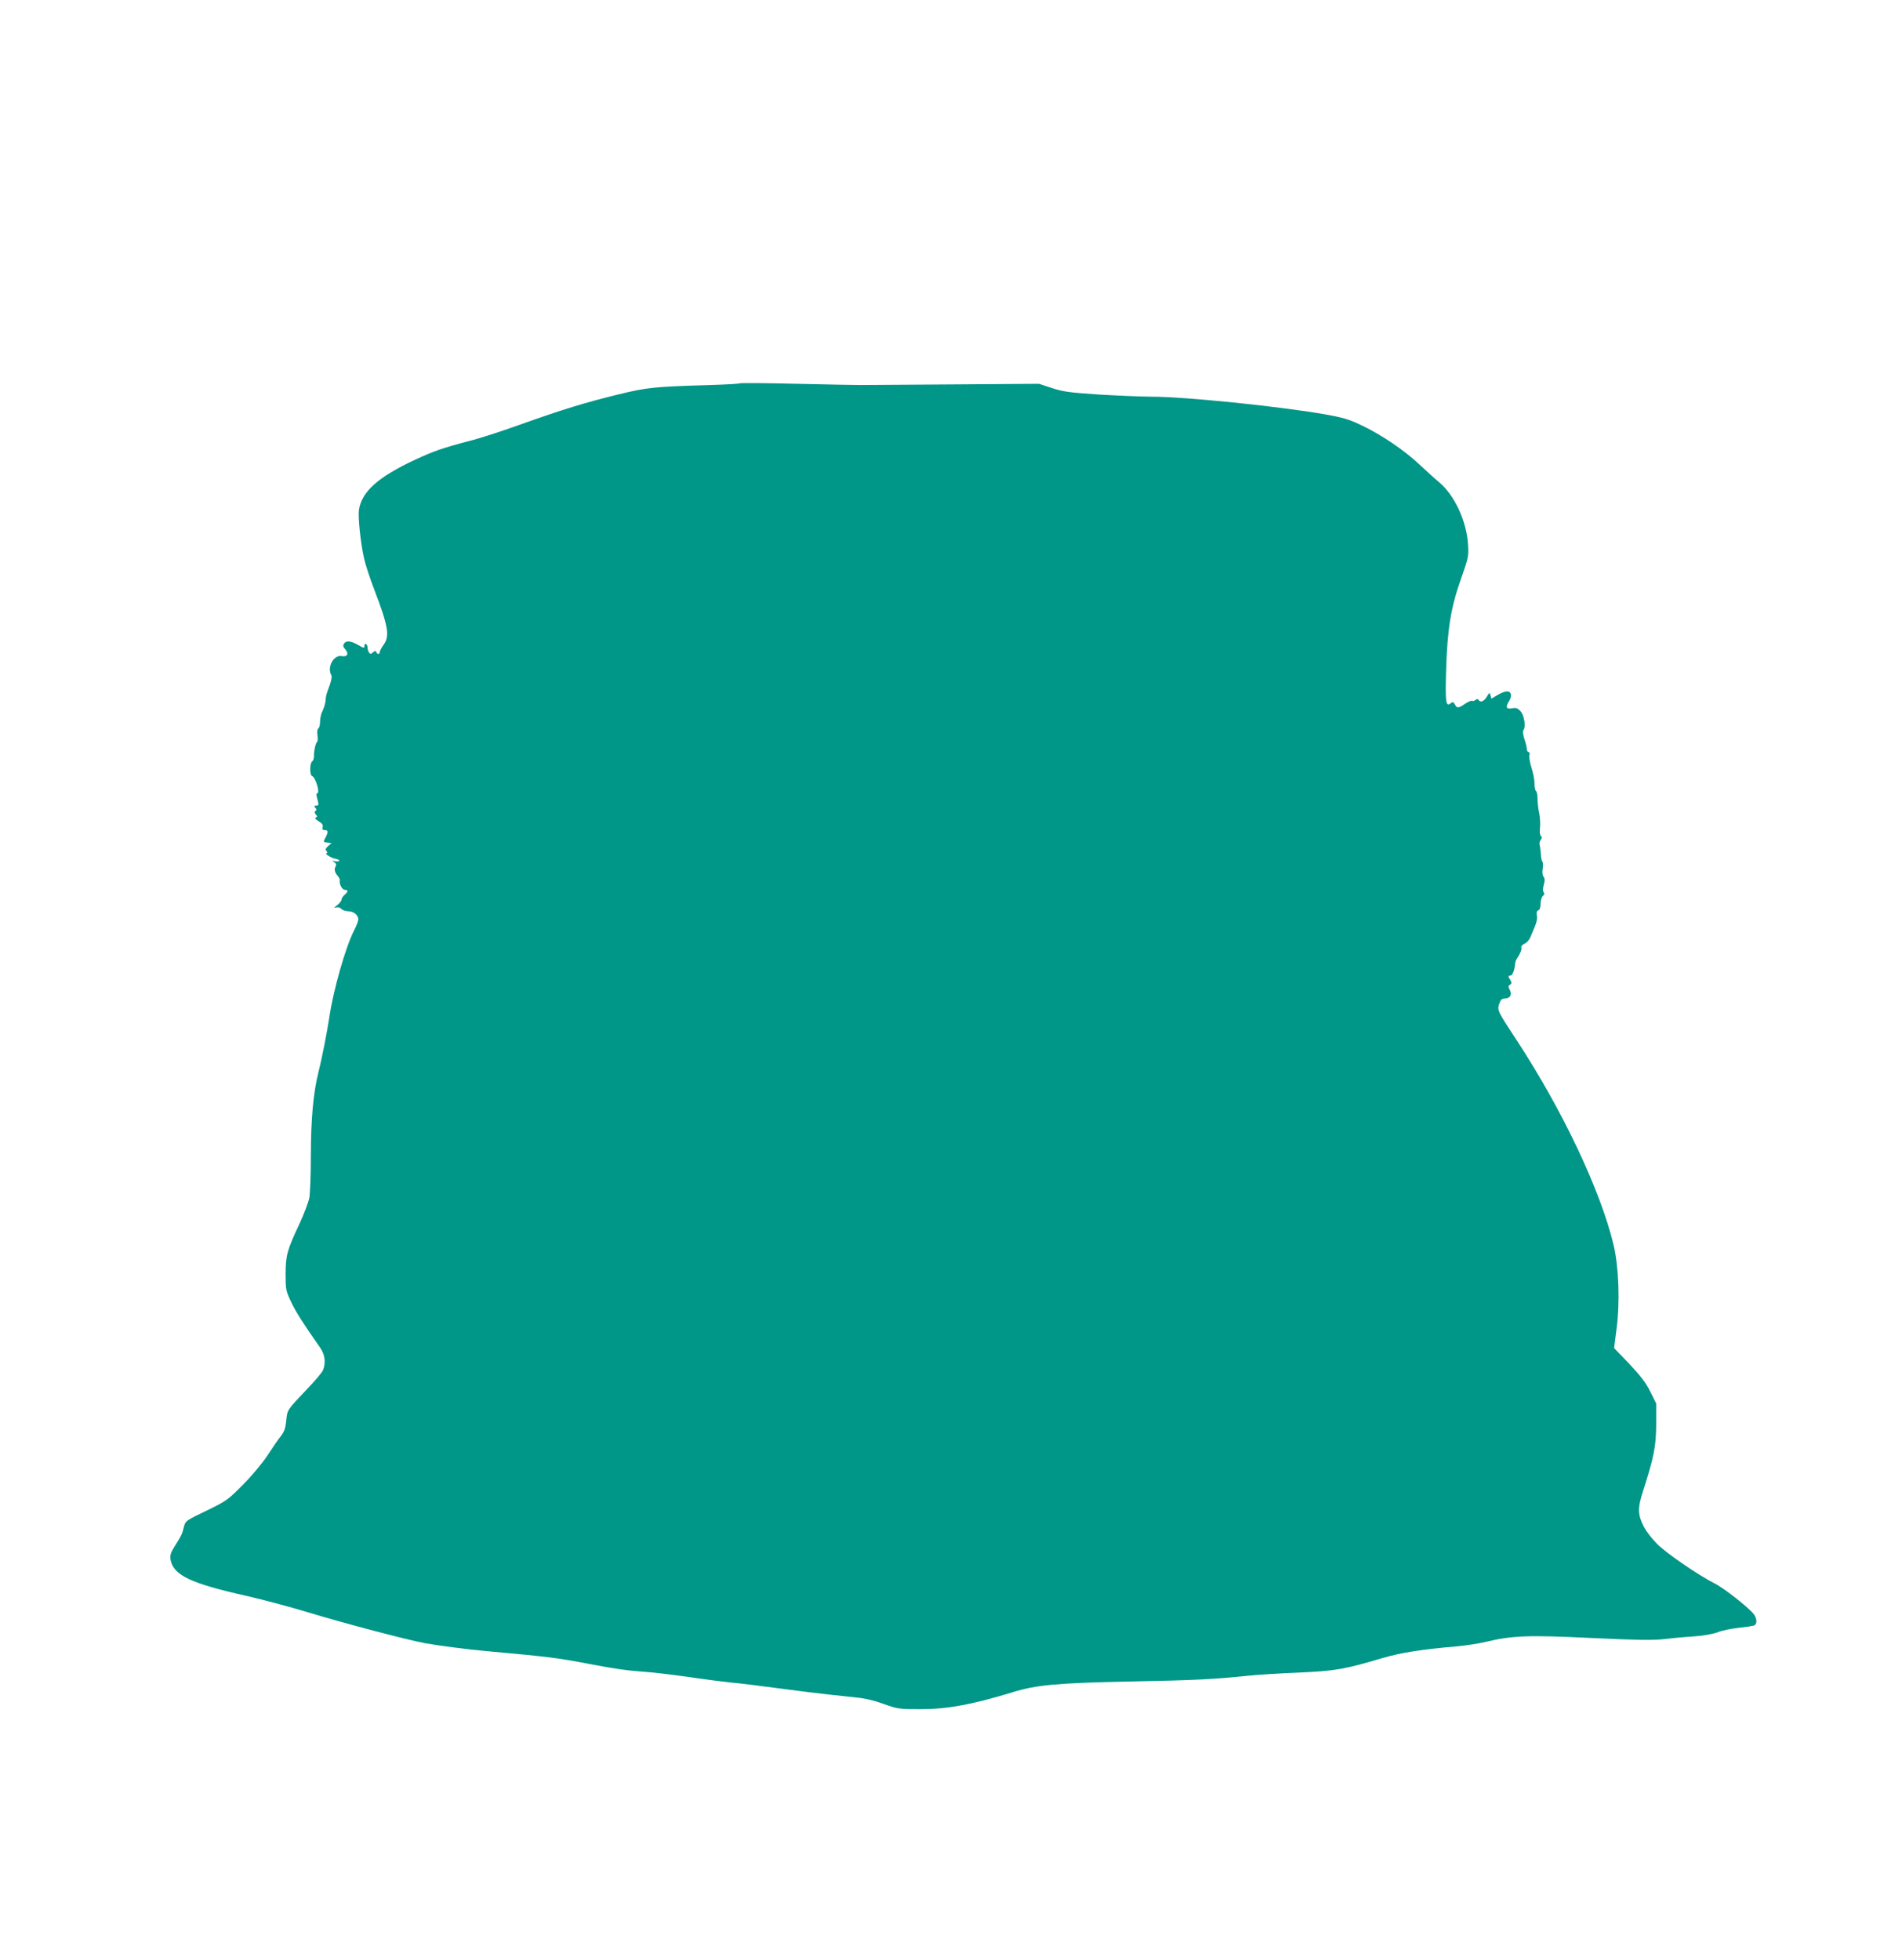 <?xml version="1.0" standalone="no"?>
<!DOCTYPE svg PUBLIC "-//W3C//DTD SVG 20010904//EN"
 "http://www.w3.org/TR/2001/REC-SVG-20010904/DTD/svg10.dtd">
<svg version="1.0" xmlns="http://www.w3.org/2000/svg"
 width="1242pt" height="1280pt" viewBox="0 0 1242 1280"
 preserveAspectRatio="xMidYMid meet">
<g transform="translate(0,1280) scale(0.1,-0.1)"
fill="#009688" stroke="none">
<path d="M4830 10297 c-3 -3 -89 -8 -190 -11 -370 -11 -412 -15 -605 -62 -216
-53 -360 -97 -643 -198 -117 -42 -265 -90 -330 -106 -169 -44 -234 -67 -352
-122 -240 -112 -347 -207 -366 -326 -7 -46 10 -214 33 -317 8 -38 39 -133 69
-210 90 -236 100 -299 59 -355 -14 -19 -25 -40 -25 -47 0 -17 -17 -17 -23 0
-3 9 -8 9 -21 -2 -15 -13 -19 -13 -27 0 -5 8 -9 22 -9 31 0 9 -4 20 -10 23 -5
3 -10 -1 -10 -9 0 -20 -2 -20 -42 3 -45 26 -78 30 -91 9 -9 -13 -7 -21 7 -37
26 -29 14 -52 -22 -45 -53 11 -99 -74 -68 -125 4 -6 0 -33 -9 -59 -27 -73 -27
-75 -29 -108 -2 -17 -10 -45 -19 -64 -10 -18 -17 -50 -17 -71 0 -21 -5 -41
-11 -45 -7 -4 -9 -22 -6 -45 3 -22 2 -41 -3 -44 -9 -6 -21 -60 -20 -94 0 -14
-5 -28 -11 -32 -17 -10 -18 -90 -1 -96 23 -9 54 -113 33 -113 -6 0 -6 -11 0
-32 12 -44 12 -48 -7 -48 -13 0 -14 -3 -5 -14 9 -10 9 -16 1 -21 -8 -5 -7 -11
2 -23 11 -12 11 -16 0 -20 -9 -3 -2 -11 18 -24 23 -14 31 -24 27 -38 -4 -15 0
-20 14 -20 23 0 24 -12 4 -50 -15 -28 -14 -29 13 -32 l27 -3 -22 -19 c-17 -15
-20 -23 -11 -33 6 -7 7 -13 3 -13 -21 0 22 -30 51 -36 19 -3 32 -10 29 -14 -3
-5 -15 -6 -28 -3 -19 4 -20 3 -4 -7 12 -8 15 -16 8 -28 -10 -19 -5 -40 16 -63
7 -9 13 -20 12 -25 -6 -24 15 -64 32 -64 24 0 24 -11 -1 -33 -11 -9 -20 -23
-20 -31 0 -8 -12 -24 -28 -36 -22 -17 -23 -20 -6 -15 13 3 26 -1 34 -10 7 -8
27 -15 45 -15 34 0 65 -25 65 -54 0 -9 -13 -43 -30 -76 -54 -106 -134 -388
-159 -560 -17 -109 -49 -272 -71 -359 -34 -133 -50 -311 -50 -547 0 -122 -5
-246 -10 -275 -6 -30 -35 -106 -64 -169 -81 -171 -91 -208 -91 -330 0 -100 2
-108 36 -181 32 -67 78 -139 192 -302 29 -43 35 -94 17 -142 -5 -14 -52 -70
-103 -123 -134 -141 -130 -135 -138 -208 -5 -51 -13 -73 -36 -102 -16 -20 -54
-75 -85 -123 -31 -48 -100 -131 -159 -191 -101 -102 -108 -107 -241 -172 -137
-66 -137 -66 -148 -109 -10 -43 -15 -53 -64 -131 -22 -37 -27 -53 -22 -81 19
-100 131 -154 495 -235 101 -23 286 -72 411 -110 230 -70 645 -179 755 -199
87 -16 274 -40 395 -51 414 -38 467 -44 680 -85 167 -32 247 -43 360 -51 52
-3 183 -19 290 -34 107 -16 227 -31 265 -35 74 -7 182 -20 485 -60 102 -13
237 -28 300 -34 88 -8 139 -18 215 -45 96 -34 105 -36 241 -36 179 0 338 29
604 110 158 49 290 61 775 71 417 8 537 14 770 38 55 6 201 15 325 20 242 11
298 21 548 95 120 35 250 56 482 76 58 5 143 18 190 29 172 42 279 46 690 26
304 -14 398 -16 481 -7 57 7 147 15 199 18 55 4 116 15 145 26 27 11 88 24
135 29 47 5 93 12 103 15 21 7 22 42 1 72 -28 40 -196 173 -259 204 -105 53
-318 199 -377 260 -32 32 -69 81 -83 108 -41 80 -42 122 -7 231 73 227 86 295
87 440 l0 135 -38 76 c-28 58 -62 102 -137 182 l-100 104 16 124 c23 173 15
404 -19 548 -84 354 -334 882 -633 1338 -126 192 -128 195 -114 238 9 26 17
34 35 34 35 0 51 25 34 56 -11 22 -11 27 1 34 12 8 13 13 3 30 -16 25 -16 30
1 30 12 0 28 41 30 80 1 8 5 22 11 30 23 35 34 61 29 74 -3 7 7 18 21 24 14 6
30 24 37 39 6 16 20 48 30 72 12 28 18 55 14 73 -4 20 -1 30 9 34 10 4 15 20
15 44 0 21 7 43 15 50 10 9 12 16 5 24 -6 8 -6 25 1 50 8 27 7 41 -2 52 -7 9
-9 29 -5 53 3 22 2 42 -2 45 -4 2 -9 24 -10 48 -2 24 -5 51 -8 61 -3 10 0 25
7 33 9 11 9 18 1 26 -7 7 -9 28 -6 52 3 23 1 66 -5 96 -7 30 -11 74 -11 97 0
23 -4 44 -10 48 -5 3 -10 26 -10 51 0 25 -9 71 -20 103 -10 31 -16 67 -13 79
3 13 1 22 -6 22 -6 0 -11 9 -11 20 0 10 -7 40 -16 65 -9 29 -12 51 -6 58 17
22 5 97 -19 123 -19 21 -30 24 -56 19 -38 -7 -44 9 -17 50 9 14 13 33 9 45 -8
24 -40 20 -93 -12 l-33 -20 -6 21 c-5 21 -7 21 -24 -8 -19 -31 -42 -40 -54
-21 -5 8 -11 7 -20 0 -8 -7 -18 -9 -23 -6 -5 3 -25 -6 -45 -19 -44 -30 -53
-31 -67 -4 -9 16 -14 18 -26 8 -33 -27 -37 3 -31 213 8 271 31 411 97 598 49
139 51 148 46 225 -9 151 -87 320 -186 404 -30 25 -88 78 -130 117 -96 91
-247 194 -375 255 -85 41 -122 52 -245 74 -299 52 -912 115 -1132 115 -68 0
-222 7 -343 14 -191 13 -231 18 -305 42 l-85 28 -560 -4 c-308 -2 -580 -4
-605 -4 -25 0 -211 3 -415 8 -203 5 -372 6 -375 3z"/>
</g>
</svg>
